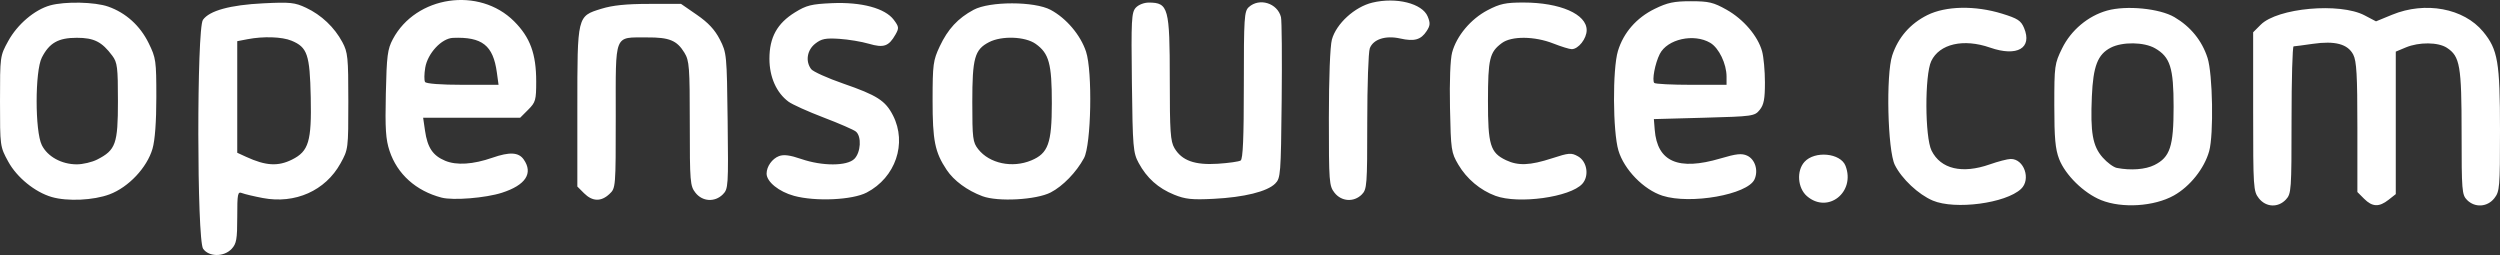 <svg xmlns:inkscape="http://www.inkscape.org/namespaces/inkscape" xmlns:sodipodi="http://sodipodi.sourceforge.net/DTD/sodipodi-0.dtd" xmlns="http://www.w3.org/2000/svg" xmlns:svg="http://www.w3.org/2000/svg" id="svg1" width="911.5" height="92.968" viewBox="0 0 911.5 92.968" sodipodi:docname="Screen Shot 2025-06-04 at 14.53.34.png"><rect x="0" y="0" width="911.5" height="92.968" fill="#333333" stroke="none"/><defs id="defs1"></defs><g inkscape:groupmode="layer" inkscape:label="Image" id="g1" transform="translate(-4.5,234.342)"><path style="fill:#ffffff" d="m 78.557,-143.642 c -2.285,-3.263 -2.349,-80.202 -0.069,-83.457 2.355,-3.363 9.941,-5.442 22.012,-6.033 9.864,-0.483 11.475,-0.315 15.601,1.627 5.598,2.635 10.33,7.119 13.229,12.533 1.989,3.716 2.17,5.508 2.17,21.553 0,17.384 -0.019,17.534 -2.859,22.659 -5.515,9.951 -16.517,14.853 -28.315,12.618 -3.204,-0.607 -6.613,-1.416 -7.576,-1.798 -1.592,-0.631 -1.75,0.157 -1.75,8.724 0,8.096 -0.286,9.726 -2.039,11.607 -2.788,2.993 -8.297,2.975 -10.404,-0.034 z M 111,-176.171 c 6.062,-3.028 7.14,-6.637 6.795,-22.748 -0.333,-15.578 -1.224,-18.192 -7.015,-20.591 -3.44,-1.425 -10.233,-1.653 -16.03,-0.539 l -3.75,0.721 v 20.341 20.341 l 3.25,1.492 c 7.155,3.286 11.618,3.548 16.75,0.984 z m 598.19,14.957 c -5.217,-2.198 -11.336,-7.943 -13.836,-12.99 -2.632,-5.315 -3.278,-32.92 -0.934,-39.975 2.166,-6.522 6.548,-11.547 12.774,-14.649 6.746,-3.362 17.429,-3.568 27.275,-0.527 5.681,1.755 6.877,2.532 7.998,5.198 3.101,7.376 -2.501,10.613 -12.402,7.166 -9.693,-3.375 -18.445,-1.362 -21.431,4.93 -2.414,5.088 -2.333,27.738 0.117,32.643 3.355,6.716 11.153,8.551 21.248,5 3.025,-1.064 6.443,-1.949 7.595,-1.967 4.88,-0.076 7.483,7.445 3.78,10.922 -5.586,5.245 -24.04,7.682 -32.185,4.25 z m 61.374,-0.166 c -6.293,-2.533 -13.057,-9.157 -15.31,-14.992 -1.393,-3.61 -1.755,-7.638 -1.755,-19.547 0,-14.475 0.1,-15.204 2.857,-20.818 3.239,-6.595 9.448,-11.805 16.389,-13.75 7.003,-1.962 19.133,-0.78 24.548,2.394 5.898,3.456 10.042,8.555 12.078,14.861 1.886,5.84 2.274,27.951 0.596,33.991 -1.752,6.307 -6.992,12.889 -12.879,16.176 -7.185,4.012 -18.896,4.756 -26.524,1.686 z M 790,-174.171 c 5.713,-2.854 6.997,-6.753 6.997,-21.248 0,-14.236 -1.232,-18.125 -6.754,-21.312 -4.006,-2.312 -11.919,-2.424 -16.164,-0.229 -4.764,2.463 -6.409,6.71 -6.889,17.776 -0.573,13.236 0.284,18.097 3.925,22.243 1.639,1.867 3.971,3.587 5.182,3.822 5.112,0.991 10.428,0.583 13.702,-1.052 z m 38.073,12.117 C 826.084,-164.582 826,-165.865 826,-193.631 v -28.942 l 2.755,-2.755 c 6.127,-6.127 28.835,-8.17 37.892,-3.41 l 4.147,2.18 5.853,-2.407 c 12.118,-4.982 26.136,-2.378 33.203,6.167 5.371,6.494 6.15,11.049 6.15,35.926 0,20.928 -0.117,22.333 -2.073,24.819 -2.536,3.224 -7.05,3.512 -9.927,0.635 -1.882,-1.882 -2,-3.333 -2,-24.532 0,-24.458 -0.586,-27.84 -5.368,-30.973 -3.173,-2.079 -10.153,-2.139 -14.965,-0.129 L 878,-215.521 v 25.978 25.978 l -2.635,2.073 c -3.46,2.722 -5.912,2.617 -8.911,-0.382 L 864,-164.328 v -23.595 c 0,-19.029 -0.291,-24.157 -1.502,-26.499 -2.002,-3.871 -6.652,-5.112 -14.76,-3.939 -3.431,0.496 -6.576,0.911 -6.989,0.922 -0.412,0.011 -0.75,12.085 -0.75,26.832 0,25.6 -0.092,26.91 -2.039,29 -2.859,3.069 -7.281,2.869 -9.888,-0.446 z m -164.744,-0.759 c -3.425,-2.946 -3.886,-9.227 -0.918,-12.507 3.751,-4.145 13.173,-3.235 14.969,1.445 3.688,9.61 -6.455,17.595 -14.05,11.061 z m -639.964,0.305 c -6.118,-1.773 -12.721,-7.147 -15.865,-12.911 -2.99,-5.481 -3,-5.556 -3,-22 0,-16.452 0.009,-16.516 3,-21.964 3.339,-6.081 9.614,-11.418 15.275,-12.99 5.415,-1.504 16.319,-1.276 21.189,0.442 6.433,2.27 11.609,6.944 14.732,13.305 2.665,5.428 2.803,6.395 2.803,19.708 0,9.013 -0.497,15.711 -1.395,18.803 -2.002,6.892 -8.742,14.043 -15.685,16.641 -5.834,2.183 -15.353,2.62 -21.055,0.967 z m 16.564,-13.662 c 6.769,-3.452 7.571,-5.702 7.571,-21.248 0,-12.432 -0.212,-14.137 -2.062,-16.615 -3.798,-5.087 -6.654,-6.528 -12.938,-6.528 -6.736,0 -10.017,1.856 -12.748,7.214 -2.525,4.953 -2.525,26.874 0,31.929 2.094,4.192 7.204,6.997 12.748,6.997 2.2,0 5.543,-0.787 7.429,-1.748 z M 165.5,-162.289 c -9.337,-2.448 -16.155,-8.566 -18.962,-17.016 -1.401,-4.217 -1.649,-8.027 -1.361,-20.886 0.31,-13.883 0.61,-16.215 2.553,-19.871 8.417,-15.838 31.495,-19.228 44.226,-6.497 5.836,5.836 8.044,11.846 8.044,21.895 0,6.844 -0.219,7.618 -2.923,10.322 l -2.923,2.923 h -17.69 -17.69 l 0.691,4.75 c 0.898,6.167 2.841,9.062 7.348,10.945 4.143,1.731 10.172,1.343 17.207,-1.106 6.302,-2.194 9.57,-2.013 11.423,0.634 3.532,5.043 0.711,9.352 -7.943,12.135 -5.963,1.918 -17.806,2.872 -22,1.773 z m 20.153,-45.648 c -1.354,-9.877 -5.357,-13.028 -16.003,-12.598 -4.141,0.167 -9.222,5.624 -10.106,10.852 -0.389,2.304 -0.419,4.656 -0.067,5.226 0.389,0.63 5.77,1.037 13.718,1.037 h 13.077 z M 217.455,-163.874 215,-166.328 v -28.595 c 0,-33.818 -0.08,-33.487 8.763,-36.222 4.104,-1.269 9.054,-1.774 17.393,-1.774 h 11.656 l 5.795,4 c 4.13,2.851 6.527,5.428 8.344,8.969 2.5,4.874 2.555,5.442 2.848,29.701 0.287,23.803 0.222,24.809 -1.75,26.781 -2.923,2.923 -7.424,2.658 -9.976,-0.586 -1.958,-2.489 -2.073,-3.888 -2.076,-25.25 -0.003,-20.629 -0.174,-22.895 -1.946,-25.801 -2.75,-4.509 -5.514,-5.643 -13.635,-5.591 -12.21,0.079 -11.414,-1.917 -11.414,28.638 0,26.188 -0.009,26.299 -2.314,28.465 -3.032,2.849 -6.198,2.752 -9.231,-0.28 z M 294,-162.94 c -5.524,-1.509 -10,-5.135 -10,-8.101 0,-2.585 2.017,-5.435 4.521,-6.386 1.721,-0.654 4.008,-0.358 8.096,1.048 7.702,2.65 16.712,2.631 19.384,-0.04 2.357,-2.357 2.687,-8.185 0.563,-9.948 -0.791,-0.656 -6.078,-2.96 -11.75,-5.119 -5.672,-2.16 -11.438,-4.758 -12.813,-5.774 -4.412,-3.26 -6.967,-9.002 -6.967,-15.659 0,-7.793 2.806,-12.887 9.313,-16.911 4.174,-2.581 5.988,-3.032 13.488,-3.36 10.788,-0.471 19.387,1.847 22.545,6.077 1.902,2.547 1.953,3.008 0.6,5.391 -2.432,4.282 -4.285,4.92 -9.688,3.332 -2.635,-0.775 -7.501,-1.582 -10.811,-1.794 -5.008,-0.32 -6.478,-0.024 -8.75,1.763 -2.98,2.344 -3.631,6.425 -1.48,9.278 0.688,0.912 5.965,3.29 11.727,5.285 12.324,4.266 15.356,6.211 18.117,11.624 5.177,10.147 0.916,22.622 -9.594,28.092 -5.243,2.729 -18.681,3.339 -26.5,1.203 z m 68.718,0.141 c -5.561,-2.07 -10.434,-5.655 -13.075,-9.621 -4.29,-6.444 -5.135,-10.648 -5.122,-25.5 0.011,-12.956 0.205,-14.41 2.597,-19.5 2.968,-6.316 6.645,-10.285 12.369,-13.351 5.87,-3.144 22.185,-3.128 28.081,0.028 5.716,3.06 10.883,9.156 12.895,15.213 2.407,7.247 1.894,33.978 -0.746,38.846 -2.797,5.157 -7.696,10.209 -12.123,12.502 -5.237,2.712 -19.217,3.489 -24.877,1.383 z m 17.793,-13.061 c 6.172,-2.579 7.482,-6.225 7.486,-20.842 0.004,-14.433 -1.012,-18.169 -5.888,-21.641 -3.807,-2.711 -12.367,-3.029 -17.003,-0.632 -5.256,2.718 -6.105,5.761 -6.105,21.87 0,13.267 0.172,14.634 2.165,17.167 4.103,5.216 12.423,6.969 19.345,4.077 z m 52.083,12.5 c -5.813,-2.353 -9.973,-6.071 -12.935,-11.561 -2.021,-3.746 -2.178,-5.609 -2.472,-29.351 -0.282,-22.833 -0.143,-25.54 1.405,-27.25 0.991,-1.095 3.027,-1.892 4.813,-1.883 7.086,0.035 7.595,1.913 7.595,28.015 0,19.093 0.236,22.561 1.706,25.05 2.684,4.543 7.386,6.242 15.786,5.703 3.948,-0.253 7.702,-0.785 8.343,-1.18 0.839,-0.519 1.165,-8.203 1.165,-27.506 0,-24.68 0.144,-26.916 1.829,-28.441 3.857,-3.49 10.436,-1.432 11.716,3.665 0.301,1.199 0.414,14.881 0.252,30.404 -0.283,27.007 -0.385,28.312 -2.367,30.293 -2.912,2.91 -11.316,4.989 -22.429,5.55 -7.917,0.399 -10.318,0.148 -14.406,-1.507 z m 58.479,-0.695 c -1.97,-2.504 -2.072,-3.857 -2.067,-27.25 0.003,-14.775 0.445,-26.214 1.104,-28.615 1.59,-5.788 8.305,-11.92 14.746,-13.465 8.708,-2.089 18.206,0.286 20.177,5.045 0.998,2.409 0.931,3.326 -0.388,5.338 -2.083,3.179 -4.485,3.853 -9.625,2.698 -5.324,-1.196 -9.831,0.255 -11.092,3.572 -0.511,1.343 -0.929,13.438 -0.929,26.877 0,23.102 -0.109,24.544 -2,26.435 -2.878,2.878 -7.392,2.589 -9.927,-0.635 z m 58.681,1.118 c -5.541,-2.035 -10.507,-6.208 -13.553,-11.39 -2.582,-4.392 -2.715,-5.3 -3.034,-20.678 -0.202,-9.747 0.104,-17.709 0.777,-20.208 1.629,-6.048 6.799,-12.208 12.938,-15.415 4.504,-2.353 6.56,-2.793 13.05,-2.793 13.386,0 23.067,4.227 23.067,10.073 0,3.103 -3.016,6.927 -5.463,6.927 -0.805,0 -3.828,-0.932 -6.718,-2.071 -6.831,-2.693 -15.221,-2.761 -18.735,-0.154 -4.477,3.322 -5.054,5.721 -5.069,21.071 -0.017,16.091 0.842,18.909 6.592,21.638 4.417,2.096 8.738,1.921 16.725,-0.679 6.217,-2.024 7.072,-2.09 9.5,-0.733 3.343,1.867 4.173,7.16 1.574,10.032 -4.401,4.863 -23.239,7.469 -31.652,4.379 z m 60.887,-0.047 c -6.864,-2.204 -13.996,-9.526 -16.065,-16.494 -2.055,-6.921 -2.169,-29.65 -0.182,-36.254 2.009,-6.675 6.757,-12.124 13.393,-15.371 4.699,-2.299 7.023,-2.79 13.21,-2.79 6.536,0 8.219,0.4 13.006,3.089 6.177,3.47 11.406,9.59 12.953,15.16 0.569,2.049 1.037,7.162 1.04,11.364 0.004,6.033 -0.396,8.136 -1.904,10 -1.851,2.289 -2.469,2.376 -20.25,2.861 l -18.341,0.5 0.315,3.926 c 0.935,11.642 8.598,14.977 23.955,10.426 5.804,-1.72 7.764,-1.929 9.722,-1.037 2.91,1.326 4.183,5.409 2.7,8.663 -2.523,5.537 -23.347,9.235 -33.552,5.958 z M 634,-206.399 c 0,-4.677 -2.786,-10.463 -5.934,-12.322 -5.966,-3.524 -15.657,-1.383 -18.416,4.069 -1.722,3.402 -2.903,9.647 -1.996,10.555 0.373,0.373 6.453,0.678 13.512,0.678 H 634 Z" id="path1"></path></g></svg>